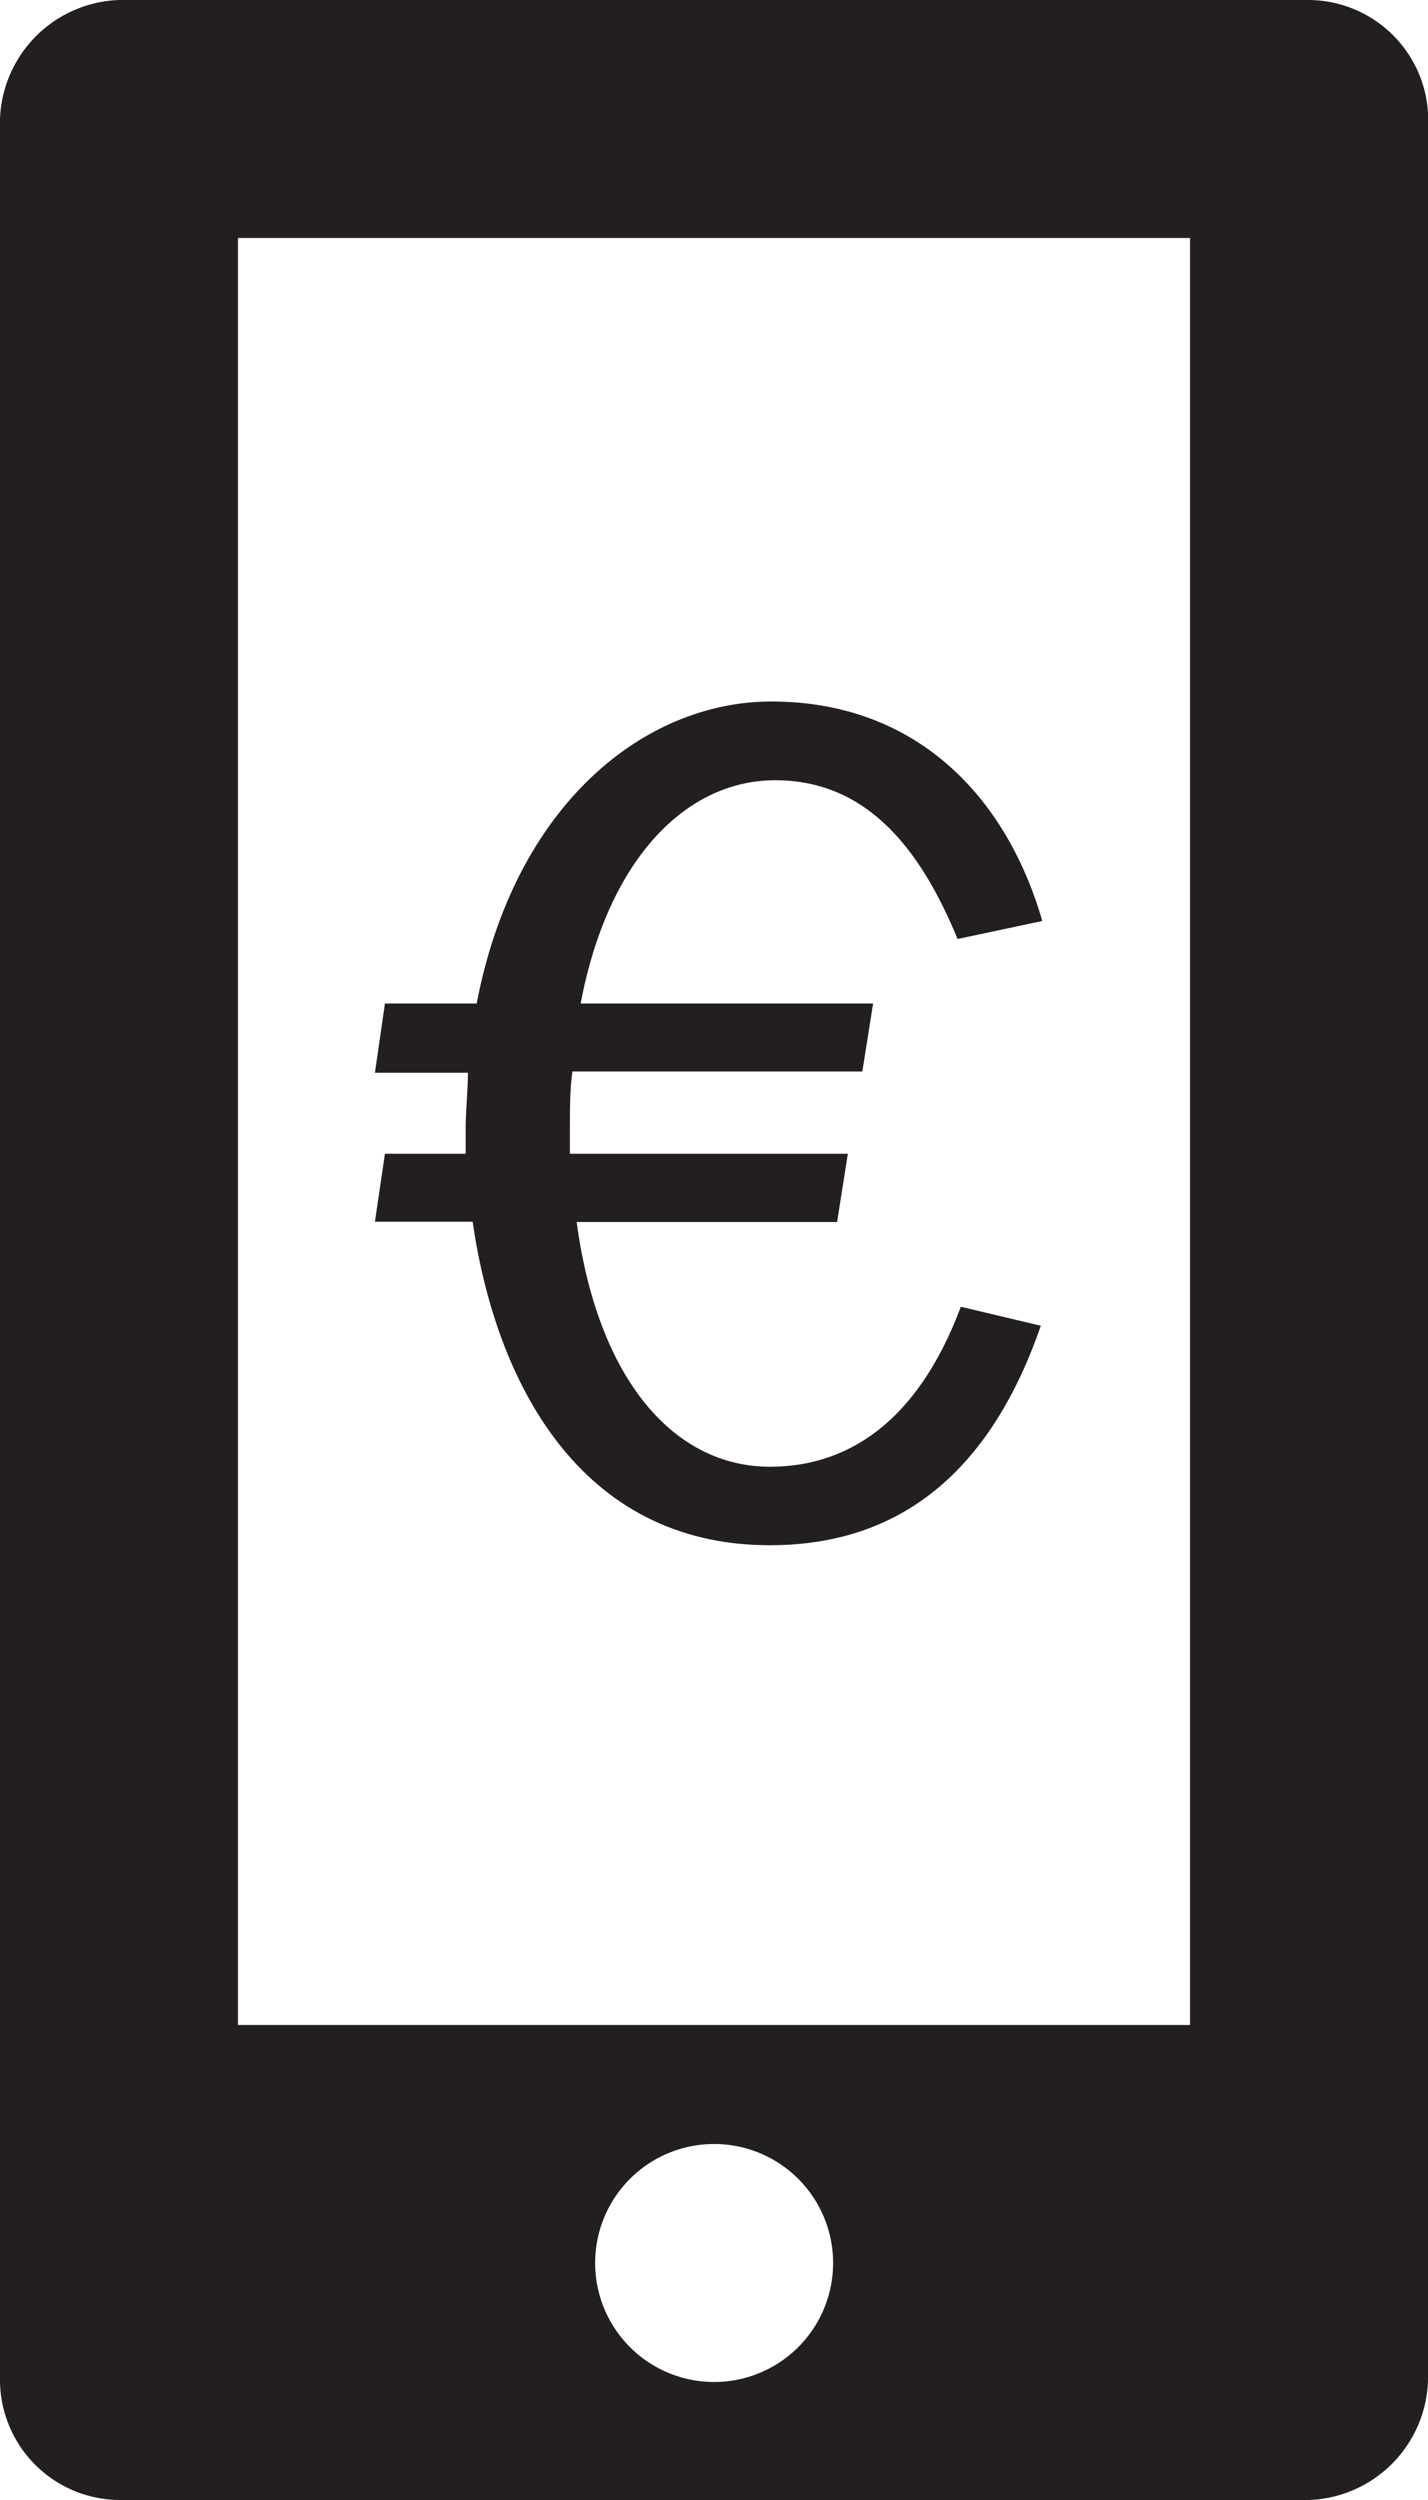 <svg xmlns="http://www.w3.org/2000/svg" xmlns:xlink="http://www.w3.org/1999/xlink" viewBox="0 0 57.13 100"><defs><style>.cls-1{fill:none;}.cls-2{clip-path:url(#clip-path);}.cls-3{fill:#231f20;}</style><clipPath id="clip-path"><rect class="cls-1" width="57.13" height="100"/></clipPath></defs><title>aux03</title><g id="Layer_2" data-name="Layer 2"><g id="Layer_1-2" data-name="Layer 1"><g class="cls-2"><path class="cls-3" d="M47.61,9.52V81H9.52V9.52Zm-23.8,81a4.76,4.76,0,1,1,4.76,4.76,4.76,4.76,0,0,1-4.76-4.76m33.33,4.76V4.76A4.81,4.81,0,0,0,52.37,0H4.76A4.94,4.94,0,0,0,0,4.76V95.24A4.81,4.81,0,0,0,4.76,100H52.37a4.94,4.94,0,0,0,4.76-4.76"/><path class="cls-3" d="M33.92,46.15H22.8v-1c0-.81,0-1.58.1-2.29h11.6l.43-2.72H23.23c1.1-5.82,4.25-8.93,7.78-8.93s5.73,2.53,7.3,6.35l3.39-.72c-1.48-5.11-5.16-8.78-10.84-8.78-5.06,0-10.26,4.1-11.79,12.08H15.4L15,42.91h3.72c0,.72-.09,1.48-.09,2.24v1H15.4L15,48.87h3.91c.91,6.35,4.25,12.94,11.89,12.94,4.15,0,8.45-1.86,10.84-8.78l-3.2-.76c-1.77,4.73-4.63,6.4-7.64,6.4-3.77,0-6.87-3.39-7.73-9.79H33.49Z"/></g></g></g></svg>